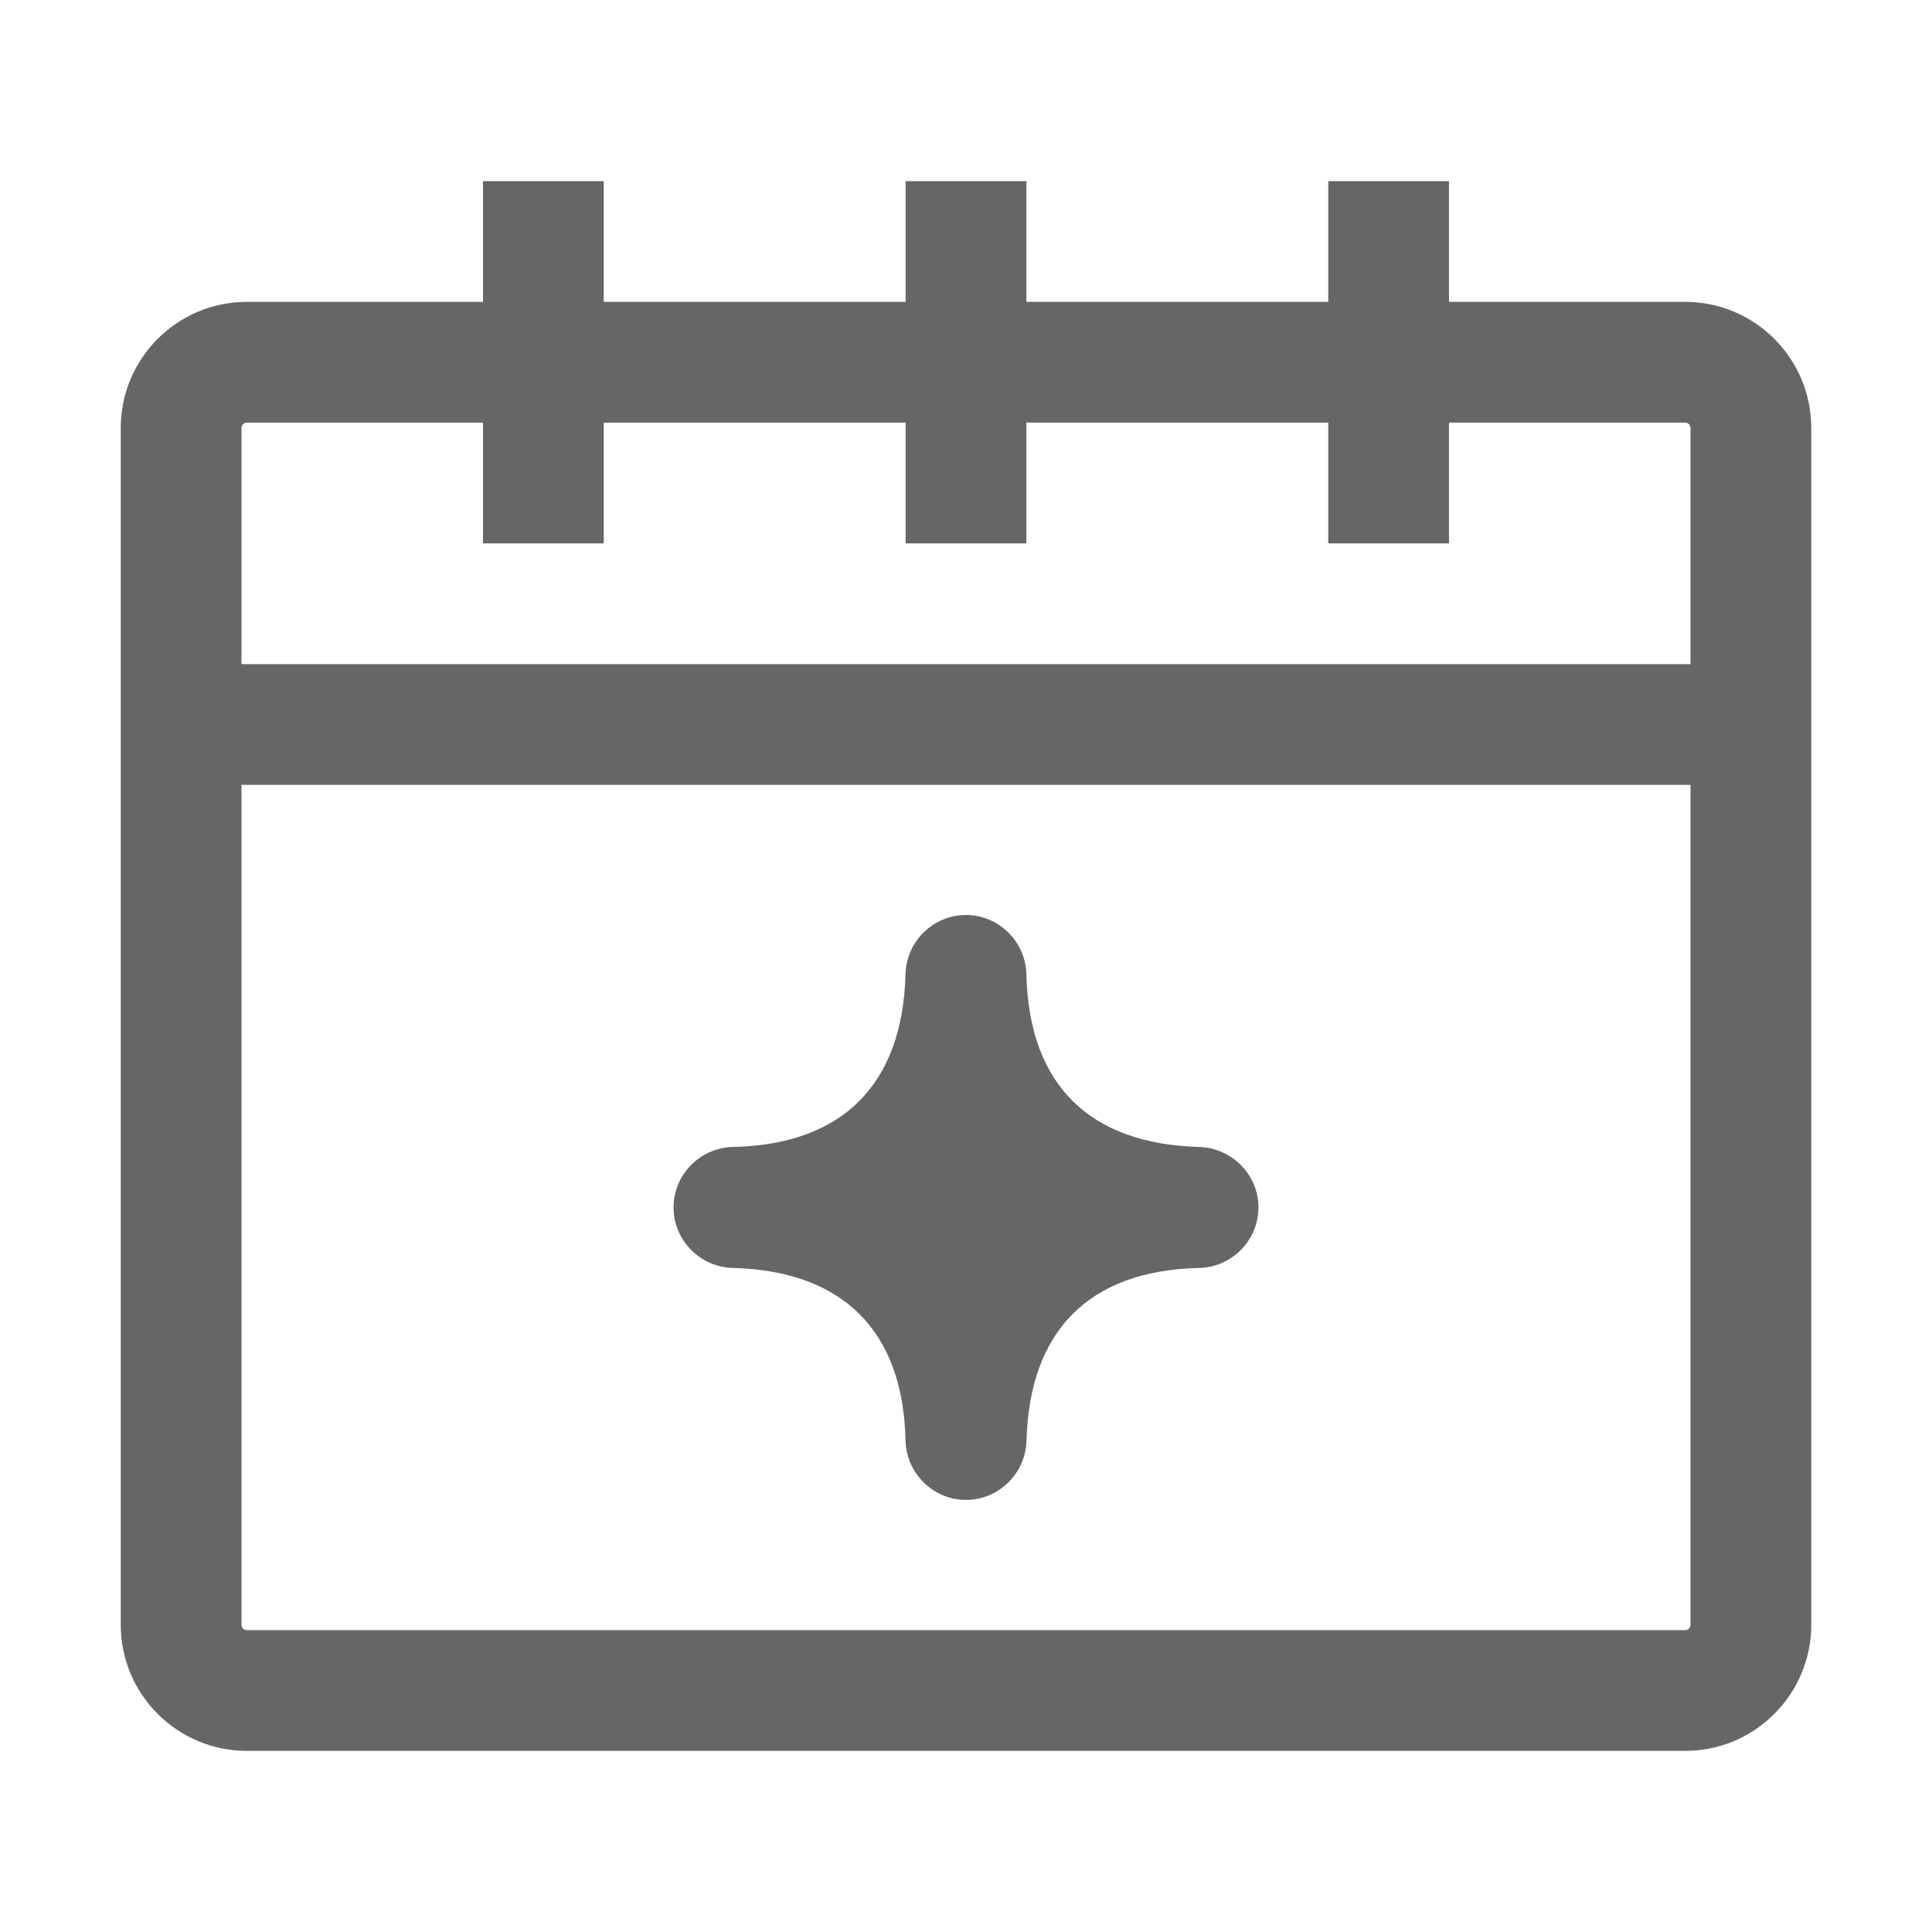 <svg width="64" height="64" viewBox="0 0 64 64" fill="none" xmlns="http://www.w3.org/2000/svg">
<g id="Benefits-und-Recruiting / firmenevents">
<path id="Vector" d="M55.826 10H48V6H44V10H34V6H30V10H20V6H16V10H8.174C5.872 10 4 11.872 4 14.174V53.826C4 56.126 5.872 58 8.174 58H55.826C58.126 58 60 56.126 60 53.826V14.174C60 11.872 58.126 10 55.826 10ZM8.174 14H16V18H20V14H30V18H34V14H44V18H48V14H55.826C55.922 14 56 14.078 56 14.174V22H8V14.174C8 14.078 8.078 14 8.174 14ZM55.826 54H8.174C8.078 54 8 53.922 8 53.826V26H56V53.826C56 53.922 55.922 54 55.826 54ZM41.688 40C41.688 41.106 40.78 42.004 39.674 42.004C36.08 42.1 34.102 44.08 34.004 47.726C33.974 48.81 33.084 49.686 32 49.686C30.896 49.686 29.996 48.778 29.996 47.672C29.9 44.078 27.92 42.1 24.274 42.002C23.192 41.974 22.312 41.086 22.312 39.998C22.312 38.892 23.222 37.994 24.326 37.994C27.92 37.898 29.9 35.918 29.996 32.27C30.024 31.186 30.914 30.31 31.998 30.31C33.102 30.31 34.002 31.22 34.002 32.324C34.1 35.918 36.078 37.898 39.724 37.994C40.81 38.026 41.688 38.916 41.688 40Z" fill="#666666"/>
</g>
</svg>
